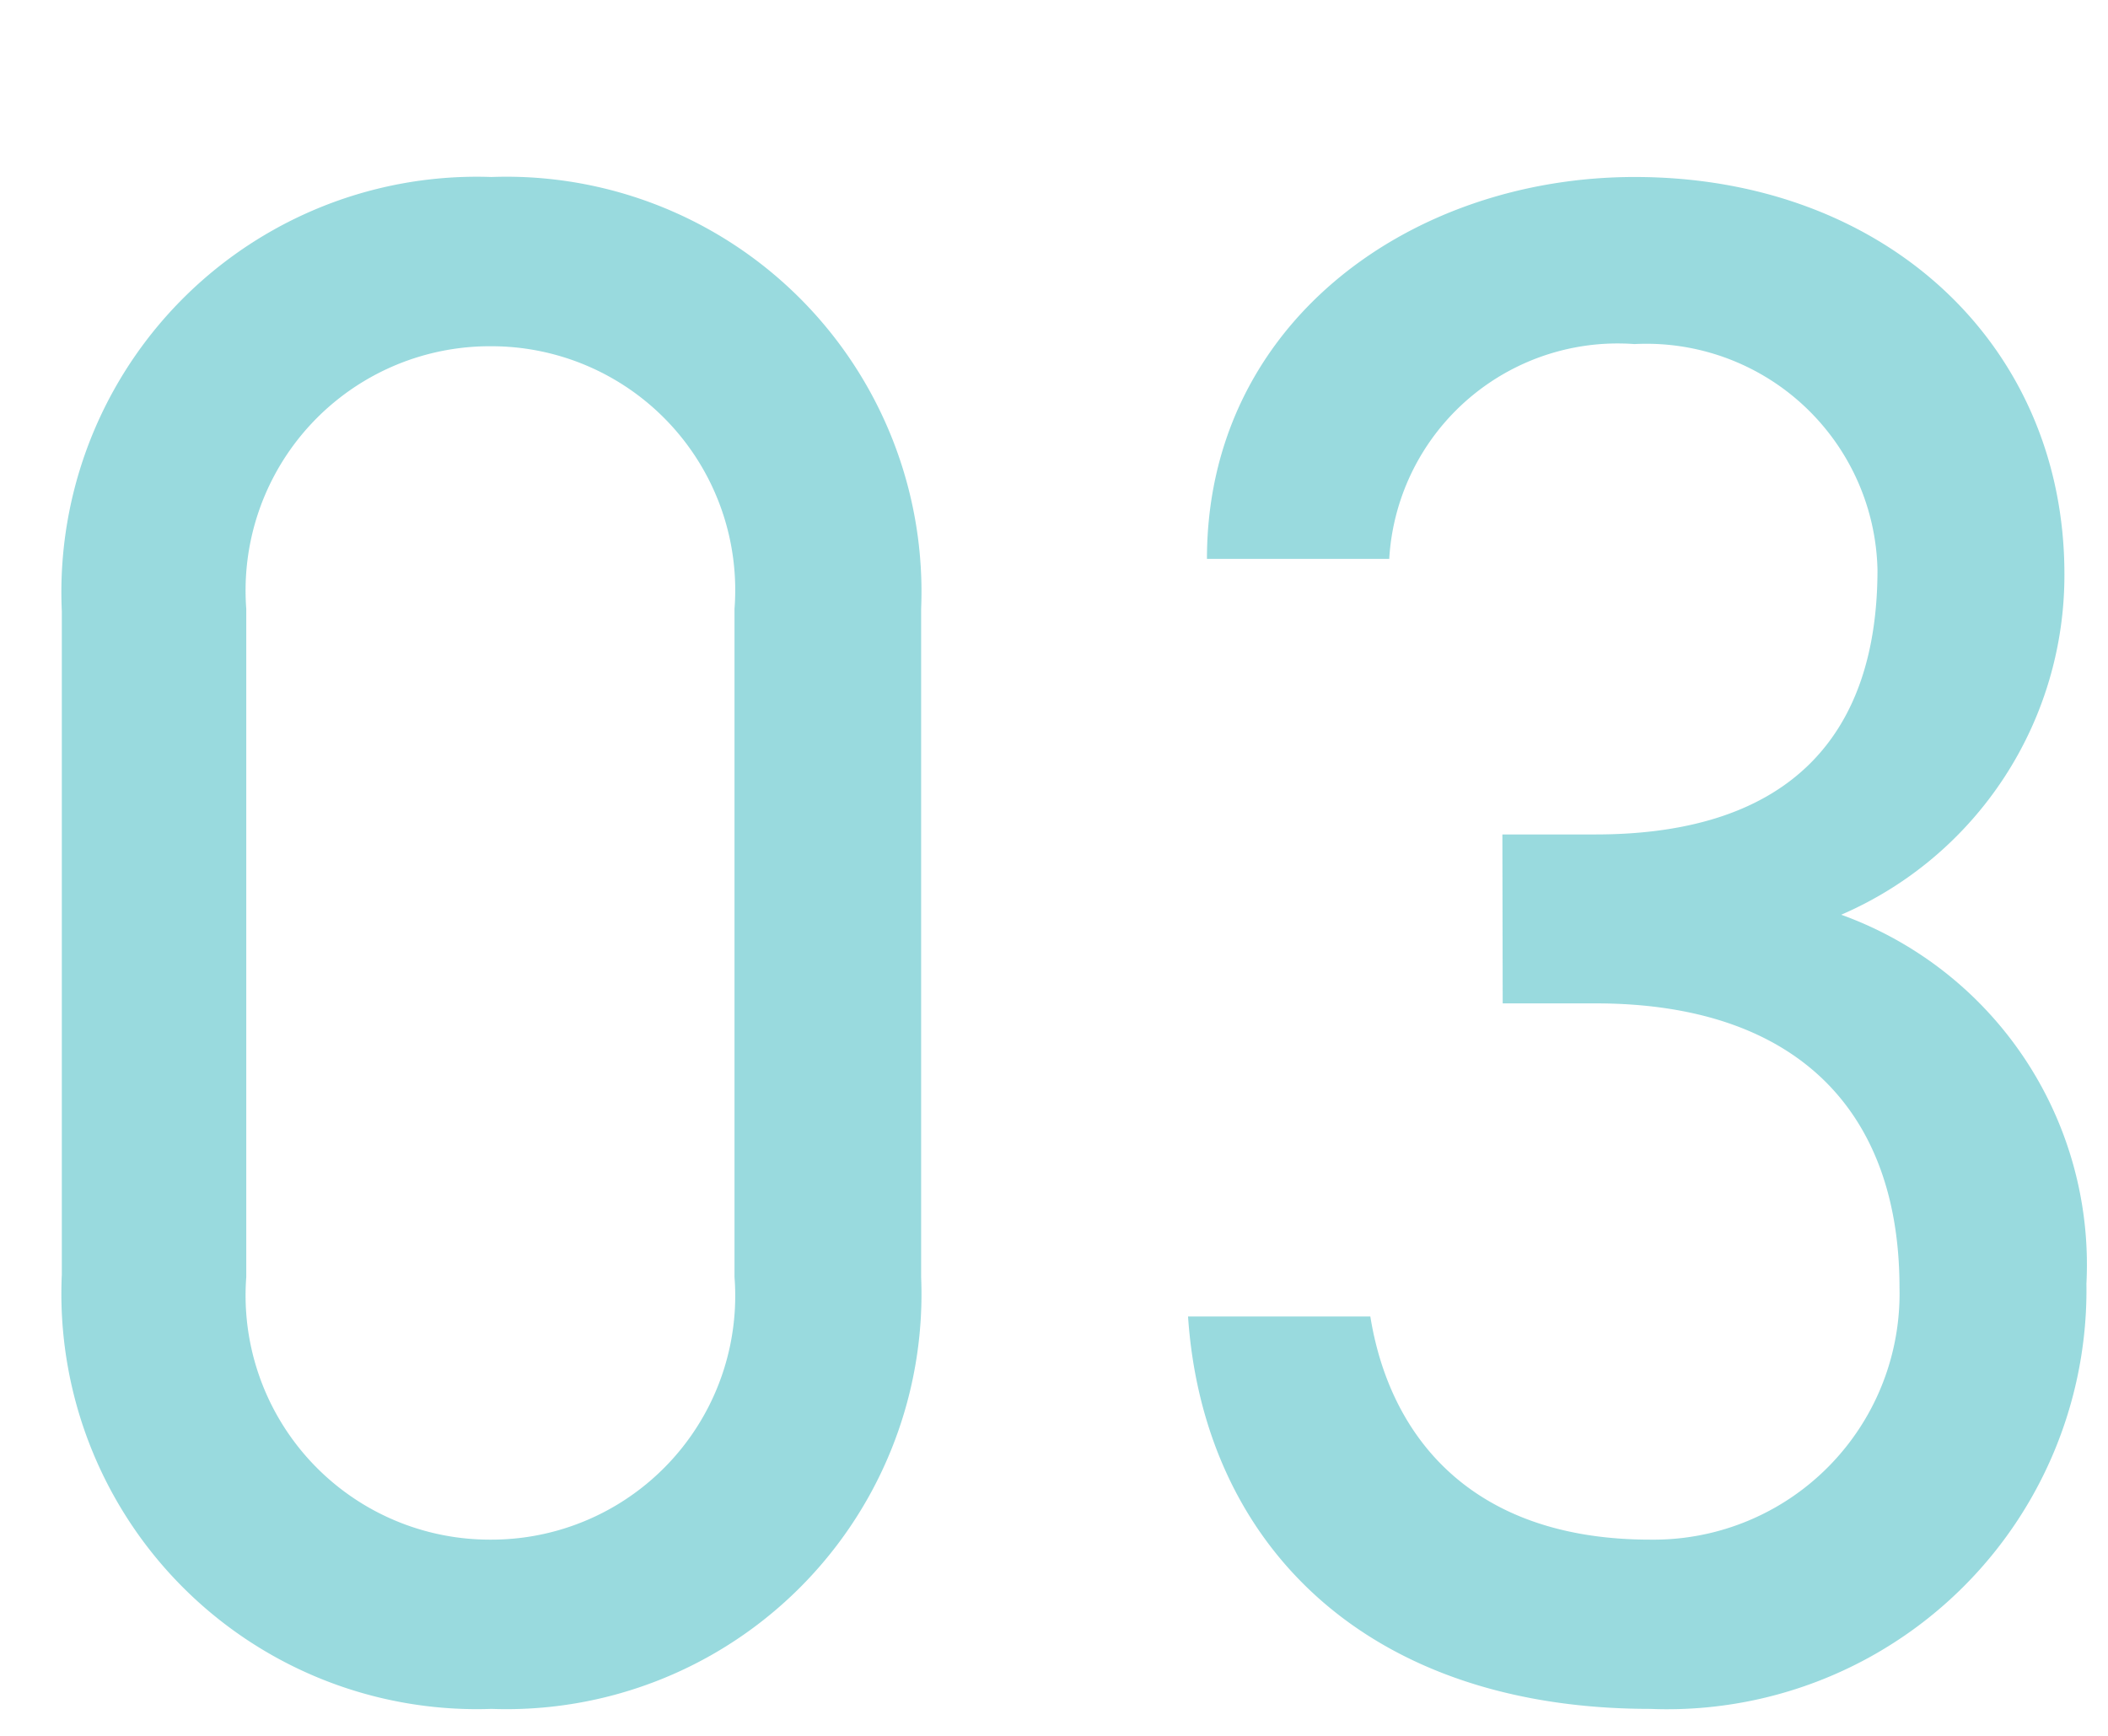 <svg xmlns="http://www.w3.org/2000/svg" xmlns:xlink="http://www.w3.org/1999/xlink" width="34" height="28" viewBox="0 0 34 28">
  <defs>
    <clipPath id="clip-path">
      <rect id="長方形_644" data-name="長方形 644" width="34" height="28" transform="translate(534 2165)" fill="none"/>
    </clipPath>
  </defs>
  <g id="マスクグループ_45" data-name="マスクグループ 45" transform="translate(-534 -2165)" clip-path="url(#clip-path)">
    <path id="パス_5469" data-name="パス 5469" d="M15.68-17.465A6.694,6.694,0,0,0,8.75-24.43a6.7,6.7,0,0,0-6.93,7V-6.72a6.7,6.7,0,0,0,6.93,7,6.694,6.694,0,0,0,6.93-6.965Zm-3.01,0v10.78A3.933,3.933,0,0,1,8.75-2.45,3.94,3.94,0,0,1,4.795-6.685v-10.78A3.94,3.94,0,0,1,8.75-21.7,3.933,3.933,0,0,1,12.67-17.465ZM25.06-11.1h1.5c3.22,0,4.9,1.715,4.9,4.585A3.968,3.968,0,0,1,27.44-2.45c-2.87,0-4.2-1.645-4.515-3.6h-2.94C20.23-2.415,22.82.28,27.44.28a6.761,6.761,0,0,0,7.035-6.86,6,6,0,0,0-3.955-5.95,5.966,5.966,0,0,0,3.6-5.495c0-3.71-2.905-6.405-6.93-6.405-3.6,0-6.9,2.345-6.9,6.16h2.94a3.691,3.691,0,0,1,3.955-3.465,3.729,3.729,0,0,1,3.92,3.64c0,2.625-1.365,4.27-4.55,4.27h-1.5Z" transform="translate(533.177 2192.285)" fill="#00a3ad" opacity="0.4"/>
  </g>
</svg>
